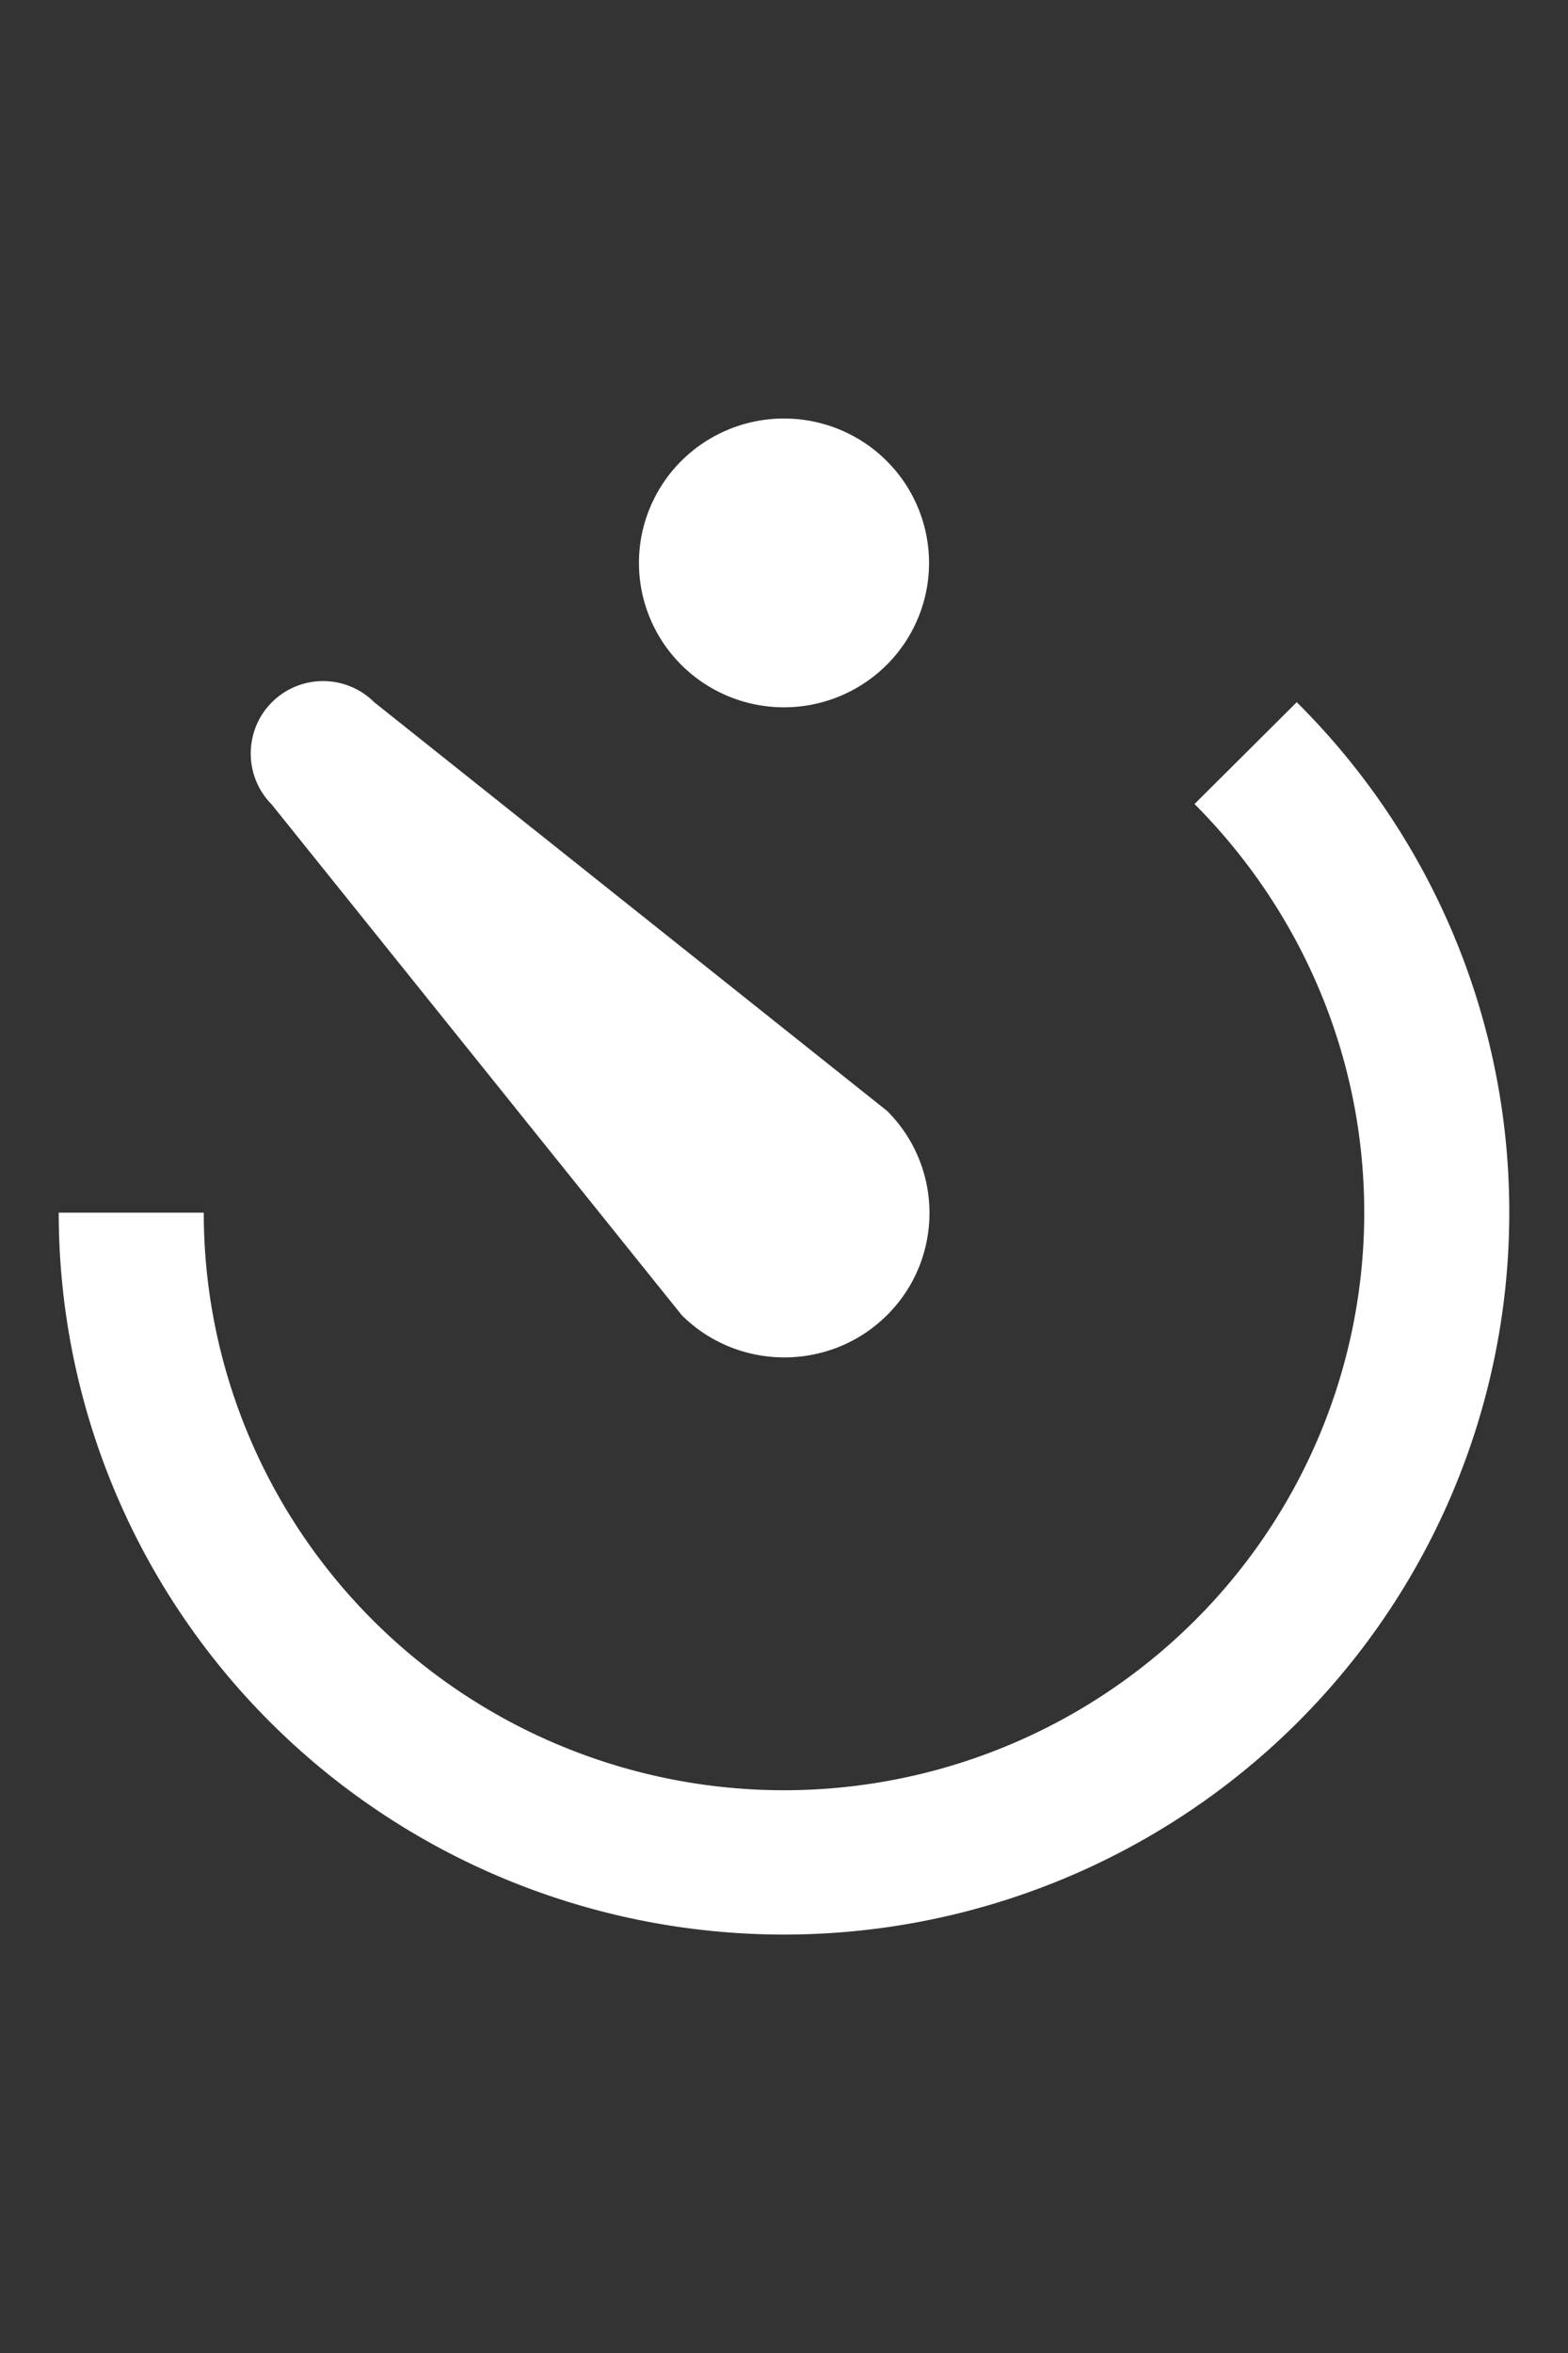 <svg width="20" height="30" version="1.1" viewBox="0 0 20 30" xmlns="http://www.w3.org/2000/svg">
 <rect x="0" y="0" width="20" height="30" fill="#333333" stroke="none"/>
 <path d="m3.469 10.26c-0.361-0.359-0.361-0.948 0-1.307a0.921 0.917 0 0 1 1.304 0l6.217 4.952 0.324 0.258c0.722 0.718 0.722 1.887 0 2.605-0.722 0.718-1.897 0.718-2.618 0l-0.259-0.322-4.968-6.185m6.531 12.564a7.401 7.364 0 0 0 7.401-7.364c0-2.034-0.833-3.875-2.165-5.21l1.304-1.298a9.222 9.176 0 0 1 2.711 6.508 9.251 9.204 0 0 1-9.251 9.204 9.251 9.204 0 0 1-9.251-9.204h1.85a7.401 7.364 0 0 0 7.401 7.364m0-17.489a1.85 1.841 0 0 1 1.85 1.841 1.85 1.841 0 0 1-1.85 1.841 1.85 1.841 0 0 1-1.85-1.841 1.85 1.841 0 0 1 1.85-1.841z" fill="#fff" stroke-width=".923"/>
</svg>
